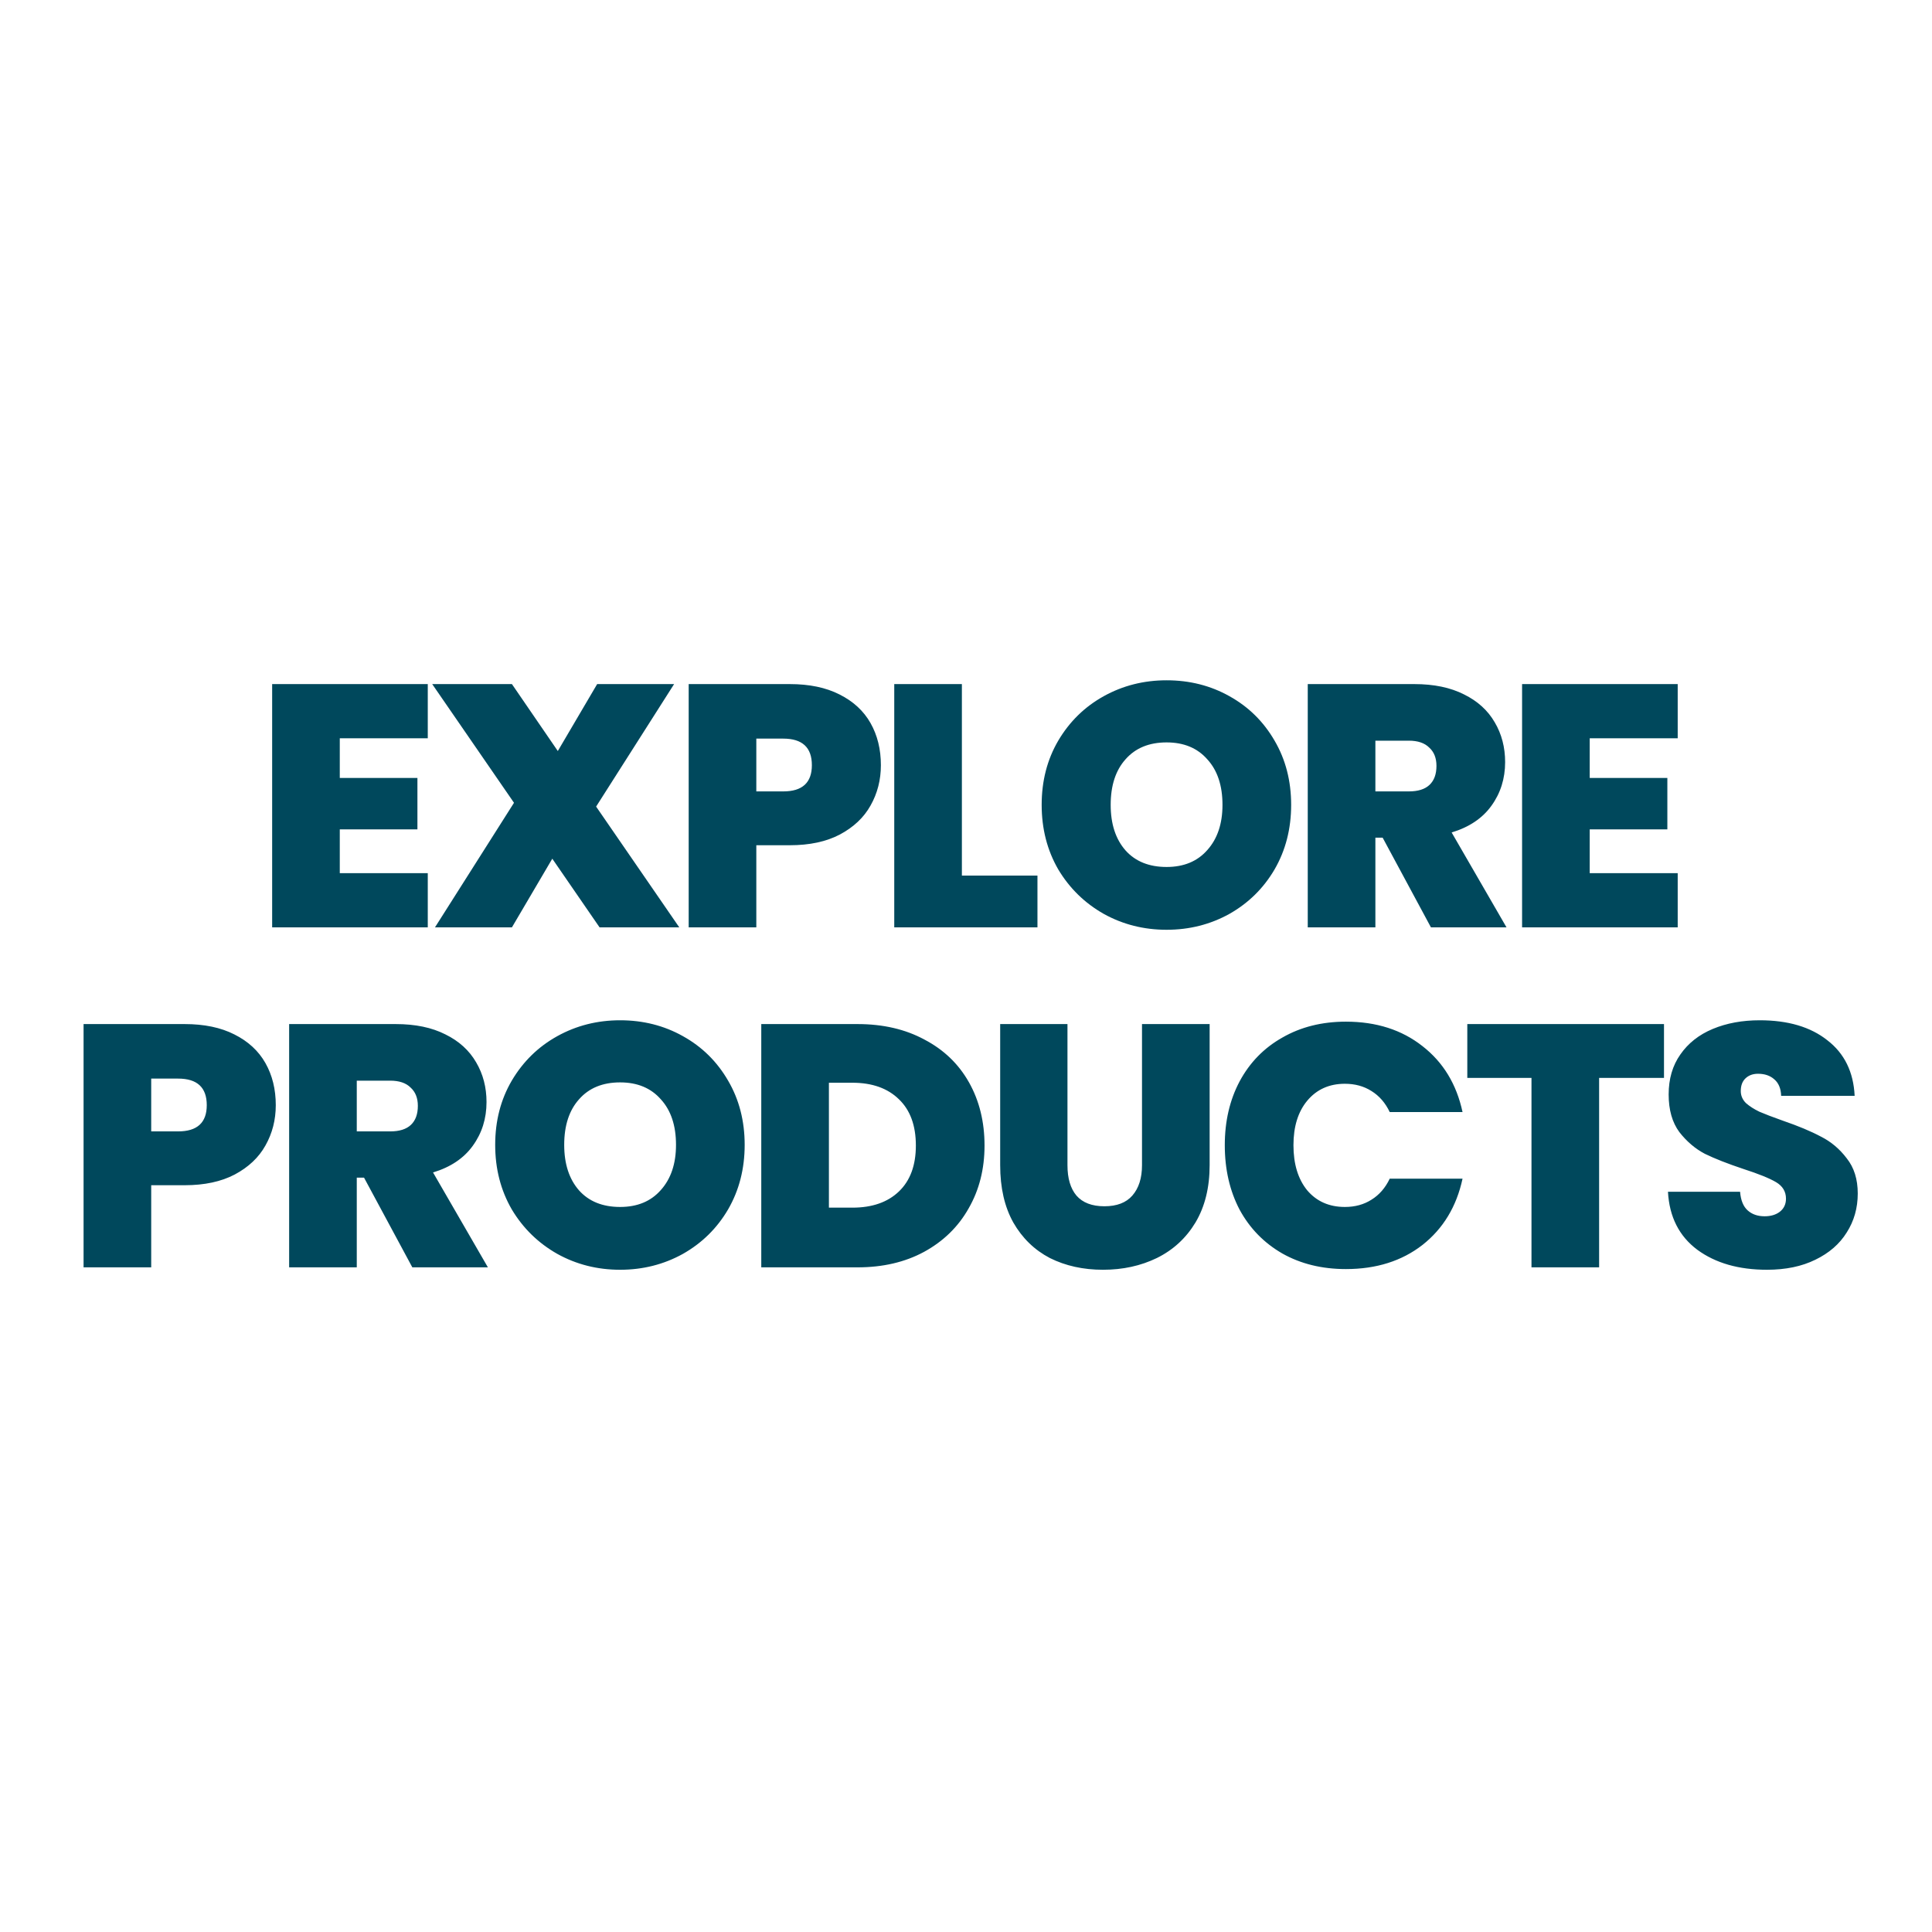 <svg width="500" height="500" viewBox="0 0 500 500" fill="none" xmlns="http://www.w3.org/2000/svg">
<path d="M87.936 191.062V201.332H108.029V214.638H87.936V225.98H110.708V240H70.433V177.042H110.708V191.062H87.936ZM155.168 240L142.933 222.229L132.485 240H112.571L133.021 207.762L111.856 177.042H132.485L144.362 194.366L154.543 177.042H174.457L154.275 208.744L175.797 240H155.168ZM227.972 198.028C227.972 201.838 227.079 205.321 225.293 208.476C223.567 211.572 220.918 214.073 217.345 215.978C213.833 217.823 209.517 218.746 204.397 218.746H195.734V240H178.231V177.042H204.397C209.457 177.042 213.744 177.935 217.256 179.721C220.828 181.507 223.507 183.978 225.293 187.133C227.079 190.288 227.972 193.92 227.972 198.028ZM202.7 204.815C207.641 204.815 210.112 202.552 210.112 198.028C210.112 193.444 207.641 191.152 202.7 191.152H195.734V204.815H202.7ZM248.935 226.605H268.493V240H231.432V177.042H248.935V226.605ZM301.911 240.625C296.017 240.625 290.599 239.256 285.658 236.517C280.716 233.719 276.787 229.879 273.87 224.997C271.012 220.056 269.583 214.489 269.583 208.298C269.583 202.106 271.012 196.569 273.87 191.687C276.787 186.746 280.716 182.906 285.658 180.167C290.599 177.429 296.017 176.059 301.911 176.059C307.864 176.059 313.282 177.429 318.164 180.167C323.105 182.906 327.005 186.746 329.862 191.687C332.72 196.569 334.149 202.106 334.149 208.298C334.149 214.489 332.72 220.056 329.862 224.997C327.005 229.879 323.105 233.719 318.164 236.517C313.222 239.256 307.805 240.625 301.911 240.625ZM301.911 224.372C306.376 224.372 309.888 222.913 312.448 219.996C315.068 217.079 316.378 213.179 316.378 208.298C316.378 203.297 315.068 199.367 312.448 196.51C309.888 193.592 306.376 192.134 301.911 192.134C297.386 192.134 293.844 193.592 291.284 196.51C288.724 199.367 287.444 203.297 287.444 208.298C287.444 213.239 288.724 217.168 291.284 220.086C293.844 222.943 297.386 224.372 301.911 224.372ZM370.326 240L357.824 216.781H355.948V240H338.445V177.042H366.04C371.1 177.042 375.387 177.935 378.899 179.721C382.412 181.447 385.061 183.858 386.847 186.954C388.633 189.991 389.526 193.414 389.526 197.224C389.526 201.511 388.335 205.291 385.954 208.566C383.632 211.78 380.209 214.073 375.684 215.442L389.883 240H370.326ZM355.948 204.815H364.611C366.992 204.815 368.778 204.249 369.969 203.118C371.16 201.987 371.755 200.35 371.755 198.206C371.755 196.182 371.13 194.605 369.88 193.473C368.689 192.283 366.933 191.687 364.611 191.687H355.948V204.815ZM411.417 191.062V201.332H431.51V214.638H411.417V225.98H434.189V240H393.914V177.042H434.189V191.062H411.417Z" fill="#00485C"/>
<path d="M71.37 286.016C71.37 289.826 70.477 293.309 68.691 296.464C66.965 299.56 64.315 302.061 60.743 303.966C57.23 305.811 52.914 306.734 47.794 306.734H39.132V327.988H21.628V265.03H47.794C52.855 265.03 57.141 265.923 60.654 267.709C64.226 269.495 66.905 271.966 68.691 275.121C70.477 278.276 71.37 281.908 71.37 286.016ZM46.097 292.803C51.039 292.803 53.51 290.541 53.51 286.016C53.51 281.432 51.039 279.14 46.097 279.14H39.132V292.803H46.097ZM106.711 327.988L94.209 304.769H92.333V327.988H74.83V265.03H102.424C107.485 265.03 111.771 265.923 115.284 267.709C118.796 269.435 121.446 271.847 123.232 274.942C125.018 277.979 125.911 281.402 125.911 285.212C125.911 289.499 124.72 293.279 122.339 296.554C120.017 299.768 116.594 302.061 112.069 303.43L126.268 327.988H106.711ZM92.333 292.803H100.995C103.377 292.803 105.163 292.237 106.354 291.106C107.544 289.975 108.14 288.338 108.14 286.194C108.14 284.17 107.515 282.593 106.264 281.461C105.074 280.271 103.317 279.675 100.995 279.675H92.333V292.803ZM160.483 328.613C154.589 328.613 149.171 327.244 144.23 324.505C139.288 321.707 135.359 317.867 132.442 312.985C129.584 308.044 128.155 302.477 128.155 296.286C128.155 290.094 129.584 284.557 132.442 279.675C135.359 274.734 139.288 270.894 144.23 268.155C149.171 265.417 154.589 264.047 160.483 264.047C166.436 264.047 171.854 265.417 176.736 268.155C181.677 270.894 185.577 274.734 188.434 279.675C191.292 284.557 192.721 290.094 192.721 296.286C192.721 302.477 191.292 308.044 188.434 312.985C185.577 317.867 181.677 321.707 176.736 324.505C171.794 327.244 166.377 328.613 160.483 328.613ZM160.483 312.36C164.948 312.36 168.46 310.901 171.02 307.984C173.64 305.067 174.95 301.168 174.95 296.286C174.95 291.285 173.64 287.355 171.02 284.498C168.46 281.581 164.948 280.122 160.483 280.122C155.958 280.122 152.416 281.581 149.856 284.498C147.296 287.355 146.016 291.285 146.016 296.286C146.016 301.227 147.296 305.156 149.856 308.074C152.416 310.931 155.958 312.36 160.483 312.36ZM221.933 265.03C228.541 265.03 234.316 266.369 239.257 269.048C244.258 271.668 248.098 275.359 250.777 280.122C253.456 284.885 254.796 290.332 254.796 296.464C254.796 302.537 253.427 307.955 250.688 312.717C248.009 317.48 244.169 321.231 239.168 323.969C234.227 326.648 228.482 327.988 221.933 327.988H197.017V265.03H221.933ZM220.593 312.539C225.713 312.539 229.732 311.14 232.649 308.341C235.566 305.543 237.025 301.584 237.025 296.464C237.025 291.285 235.566 287.296 232.649 284.498C229.732 281.64 225.713 280.211 220.593 280.211H214.521V312.539H220.593ZM276.26 265.03V301.554C276.26 304.948 277.034 307.568 278.582 309.413C280.189 311.259 282.6 312.181 285.815 312.181C289.03 312.181 291.441 311.259 293.049 309.413C294.716 307.508 295.549 304.888 295.549 301.554V265.03H313.053V301.554C313.053 307.329 311.832 312.271 309.391 316.379C306.95 320.427 303.616 323.493 299.389 325.577C295.222 327.601 290.578 328.613 285.458 328.613C280.338 328.613 275.754 327.601 271.706 325.577C267.717 323.493 264.561 320.427 262.239 316.379C259.977 312.33 258.846 307.389 258.846 301.554V265.03H276.26ZM316.974 296.375C316.974 290.183 318.254 284.676 320.814 279.854C323.434 274.972 327.125 271.192 331.888 268.513C336.651 265.774 342.128 264.405 348.319 264.405C356.178 264.405 362.786 266.518 368.145 270.745C373.503 274.913 376.956 280.598 378.504 287.802H359.661C358.53 285.421 356.952 283.605 354.928 282.354C352.963 281.104 350.671 280.479 348.052 280.479C344.003 280.479 340.758 281.938 338.318 284.855C335.936 287.713 334.745 291.553 334.745 296.375C334.745 301.257 335.936 305.156 338.318 308.074C340.758 310.931 344.003 312.36 348.052 312.36C350.671 312.36 352.963 311.735 354.928 310.485C356.952 309.235 358.53 307.419 359.661 305.037H378.504C376.956 312.241 373.503 317.956 368.145 322.183C362.786 326.351 356.178 328.435 348.319 328.435C342.128 328.435 336.651 327.095 331.888 324.416C327.125 321.677 323.434 317.897 320.814 313.075C318.254 308.193 316.974 302.626 316.974 296.375ZM430.64 265.03V278.961H413.851V327.988H396.347V278.961H379.737V265.03H430.64ZM457.298 328.613C449.975 328.613 443.962 326.887 439.259 323.434C434.555 319.921 432.025 314.92 431.668 308.431H450.332C450.511 310.634 451.166 312.241 452.297 313.253C453.428 314.265 454.887 314.771 456.673 314.771C458.28 314.771 459.59 314.384 460.602 313.61C461.674 312.777 462.209 311.646 462.209 310.217C462.209 308.371 461.346 306.942 459.62 305.93C457.893 304.918 455.095 303.787 451.225 302.537C447.117 301.168 443.783 299.858 441.223 298.608C438.723 297.298 436.52 295.422 434.615 292.981C432.769 290.481 431.847 287.236 431.847 283.247C431.847 279.199 432.859 275.746 434.883 272.888C436.907 269.971 439.705 267.768 443.277 266.28C446.849 264.792 450.898 264.047 455.422 264.047C462.745 264.047 468.58 265.774 472.926 269.227C477.331 272.62 479.683 277.413 479.981 283.605H460.959C460.9 281.7 460.304 280.271 459.173 279.318C458.101 278.366 456.702 277.889 454.976 277.889C453.666 277.889 452.594 278.276 451.761 279.05C450.928 279.824 450.511 280.926 450.511 282.354C450.511 283.545 450.957 284.587 451.85 285.48C452.803 286.314 453.964 287.058 455.333 287.713C456.702 288.308 458.727 289.082 461.406 290.034C465.395 291.404 468.669 292.773 471.229 294.142C473.848 295.452 476.081 297.328 477.927 299.768C479.832 302.15 480.784 305.186 480.784 308.877C480.784 312.628 479.832 315.992 477.927 318.968C476.081 321.945 473.372 324.297 469.8 326.023C466.288 327.75 462.12 328.613 457.298 328.613Z" fill="#00485C"/>
</svg>

